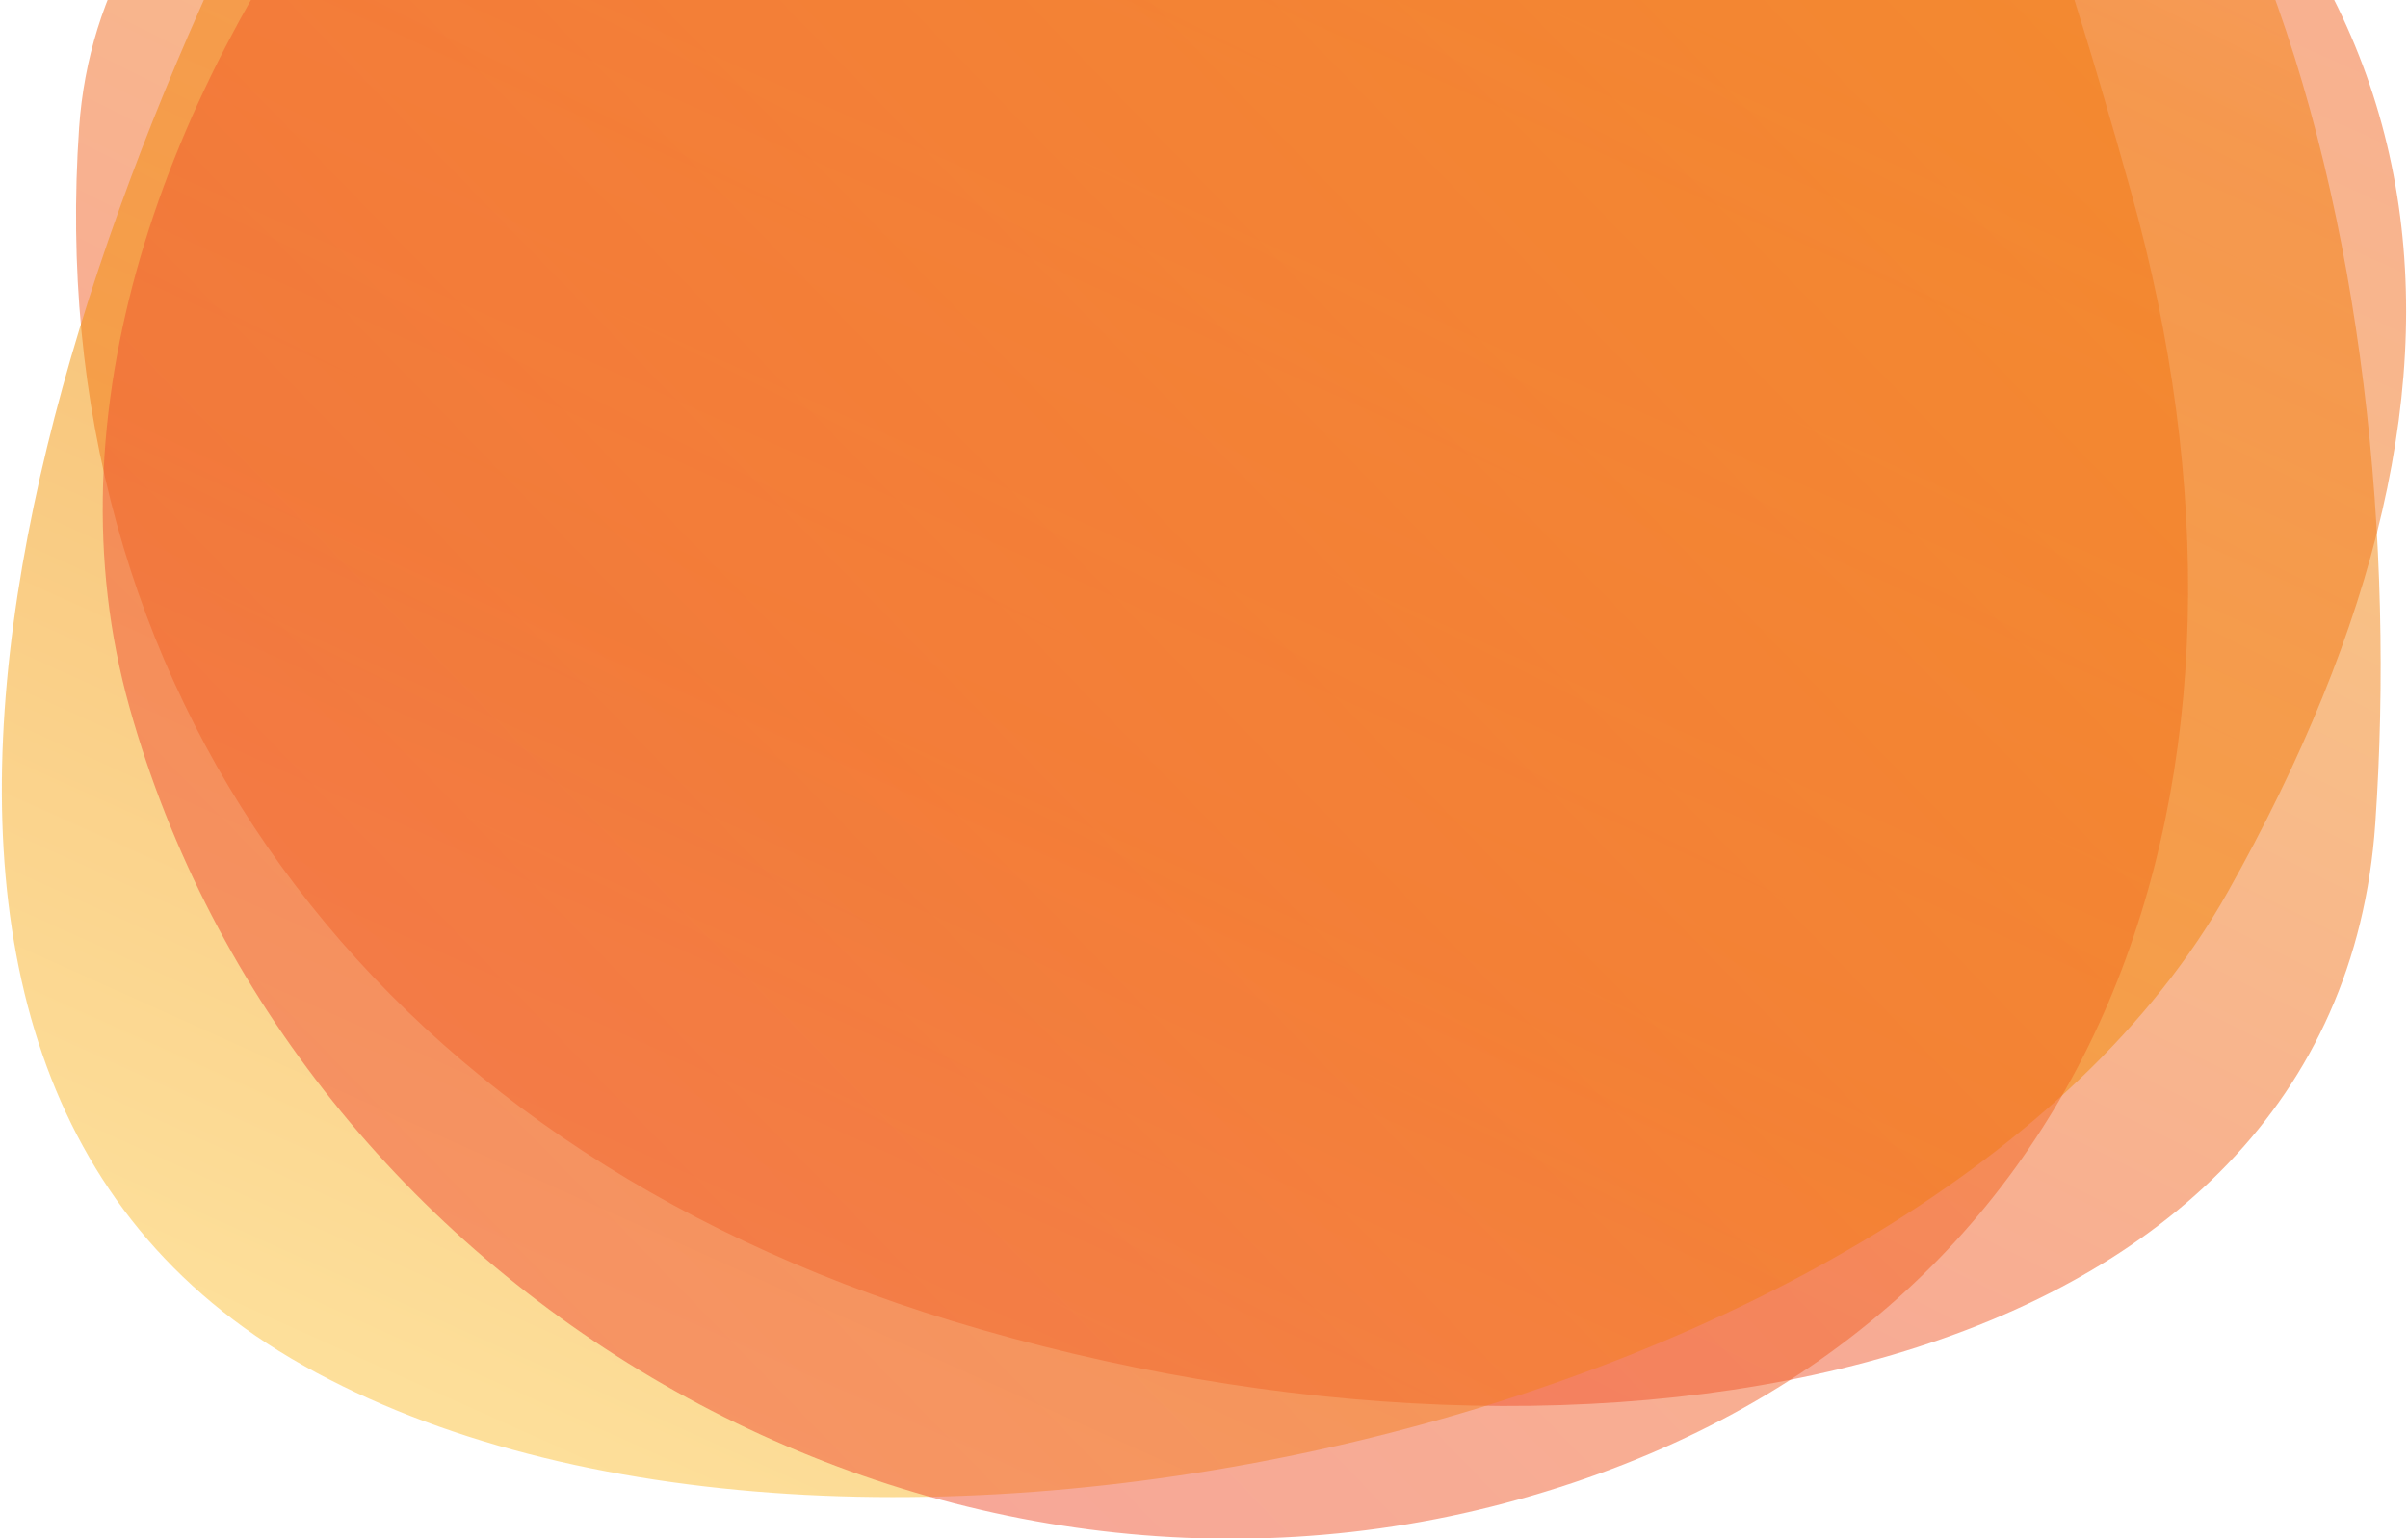 <svg xmlns="http://www.w3.org/2000/svg" width="1196" height="764" viewBox="0 0 1196 764" fill="none">
    <path opacity="0.5" d="M472.492 656.078C181.478 567.401 20.184 339.908 39.293 63.528C58.403 -212.831 570.798 -278.438 844.48 -259.533C1118.16 -240.623 1198.86 132.758 1179.75 409.13C1160.64 685.505 794.7 754.269 472.492 656.078Z" fill="url(#paint0_linear_6007_8763)"/>
    <path opacity="0.5" d="M173.998 -144.191C322.559 -408.05 691.284 -344.44 957.953 -194.42C1224.61 -44.395 1254.81 179.642 1106.25 443.487C957.69 707.346 417.465 828.416 150.804 678.385C-115.859 528.363 25.433 119.657 173.998 -144.191Z" fill="url(#paint1_linear_6007_8763)"/>
    <path opacity="0.5" d="M1058.5 95.548C1139.8 386.115 1048.06 662.701 754.396 744.816C460.73 826.928 145.618 641.879 64.312 351.312C-16.997 60.732 289.422 -287.989 583.077 -370.083C876.734 -452.206 977.182 -195.021 1058.5 95.548Z" fill="url(#paint2_linear_6007_8763)"/>
    <defs>
    <linearGradient id="paint0_linear_6007_8763" x1="377.704" y1="705.762" x2="881.629" y2="-302.149" gradientUnits="userSpaceOnUse">
    <stop stop-color="#F03E3E"/>
    <stop offset="0.797" stop-color="#F39200"/>
    <stop offset="1" stop-color="#FFD049"/>
    </linearGradient>
    <linearGradient id="paint1_linear_6007_8763" x1="988.835" y1="-629.704" x2="226.082" y2="1067.48" gradientUnits="userSpaceOnUse">
    <stop stop-color="#F03E3E"/>
    <stop offset="0.616" stop-color="#F39200"/>
    <stop offset="0.894" stop-color="#FFD049"/>
    </linearGradient>
    <linearGradient id="paint2_linear_6007_8763" x1="-3.016" y1="823.479" x2="1314.95" y2="-459.463" gradientUnits="userSpaceOnUse">
    <stop stop-color="#F03E3E"/>
    <stop offset="1" stop-color="#F39200"/>
    </linearGradient>
    </defs>
    </svg>